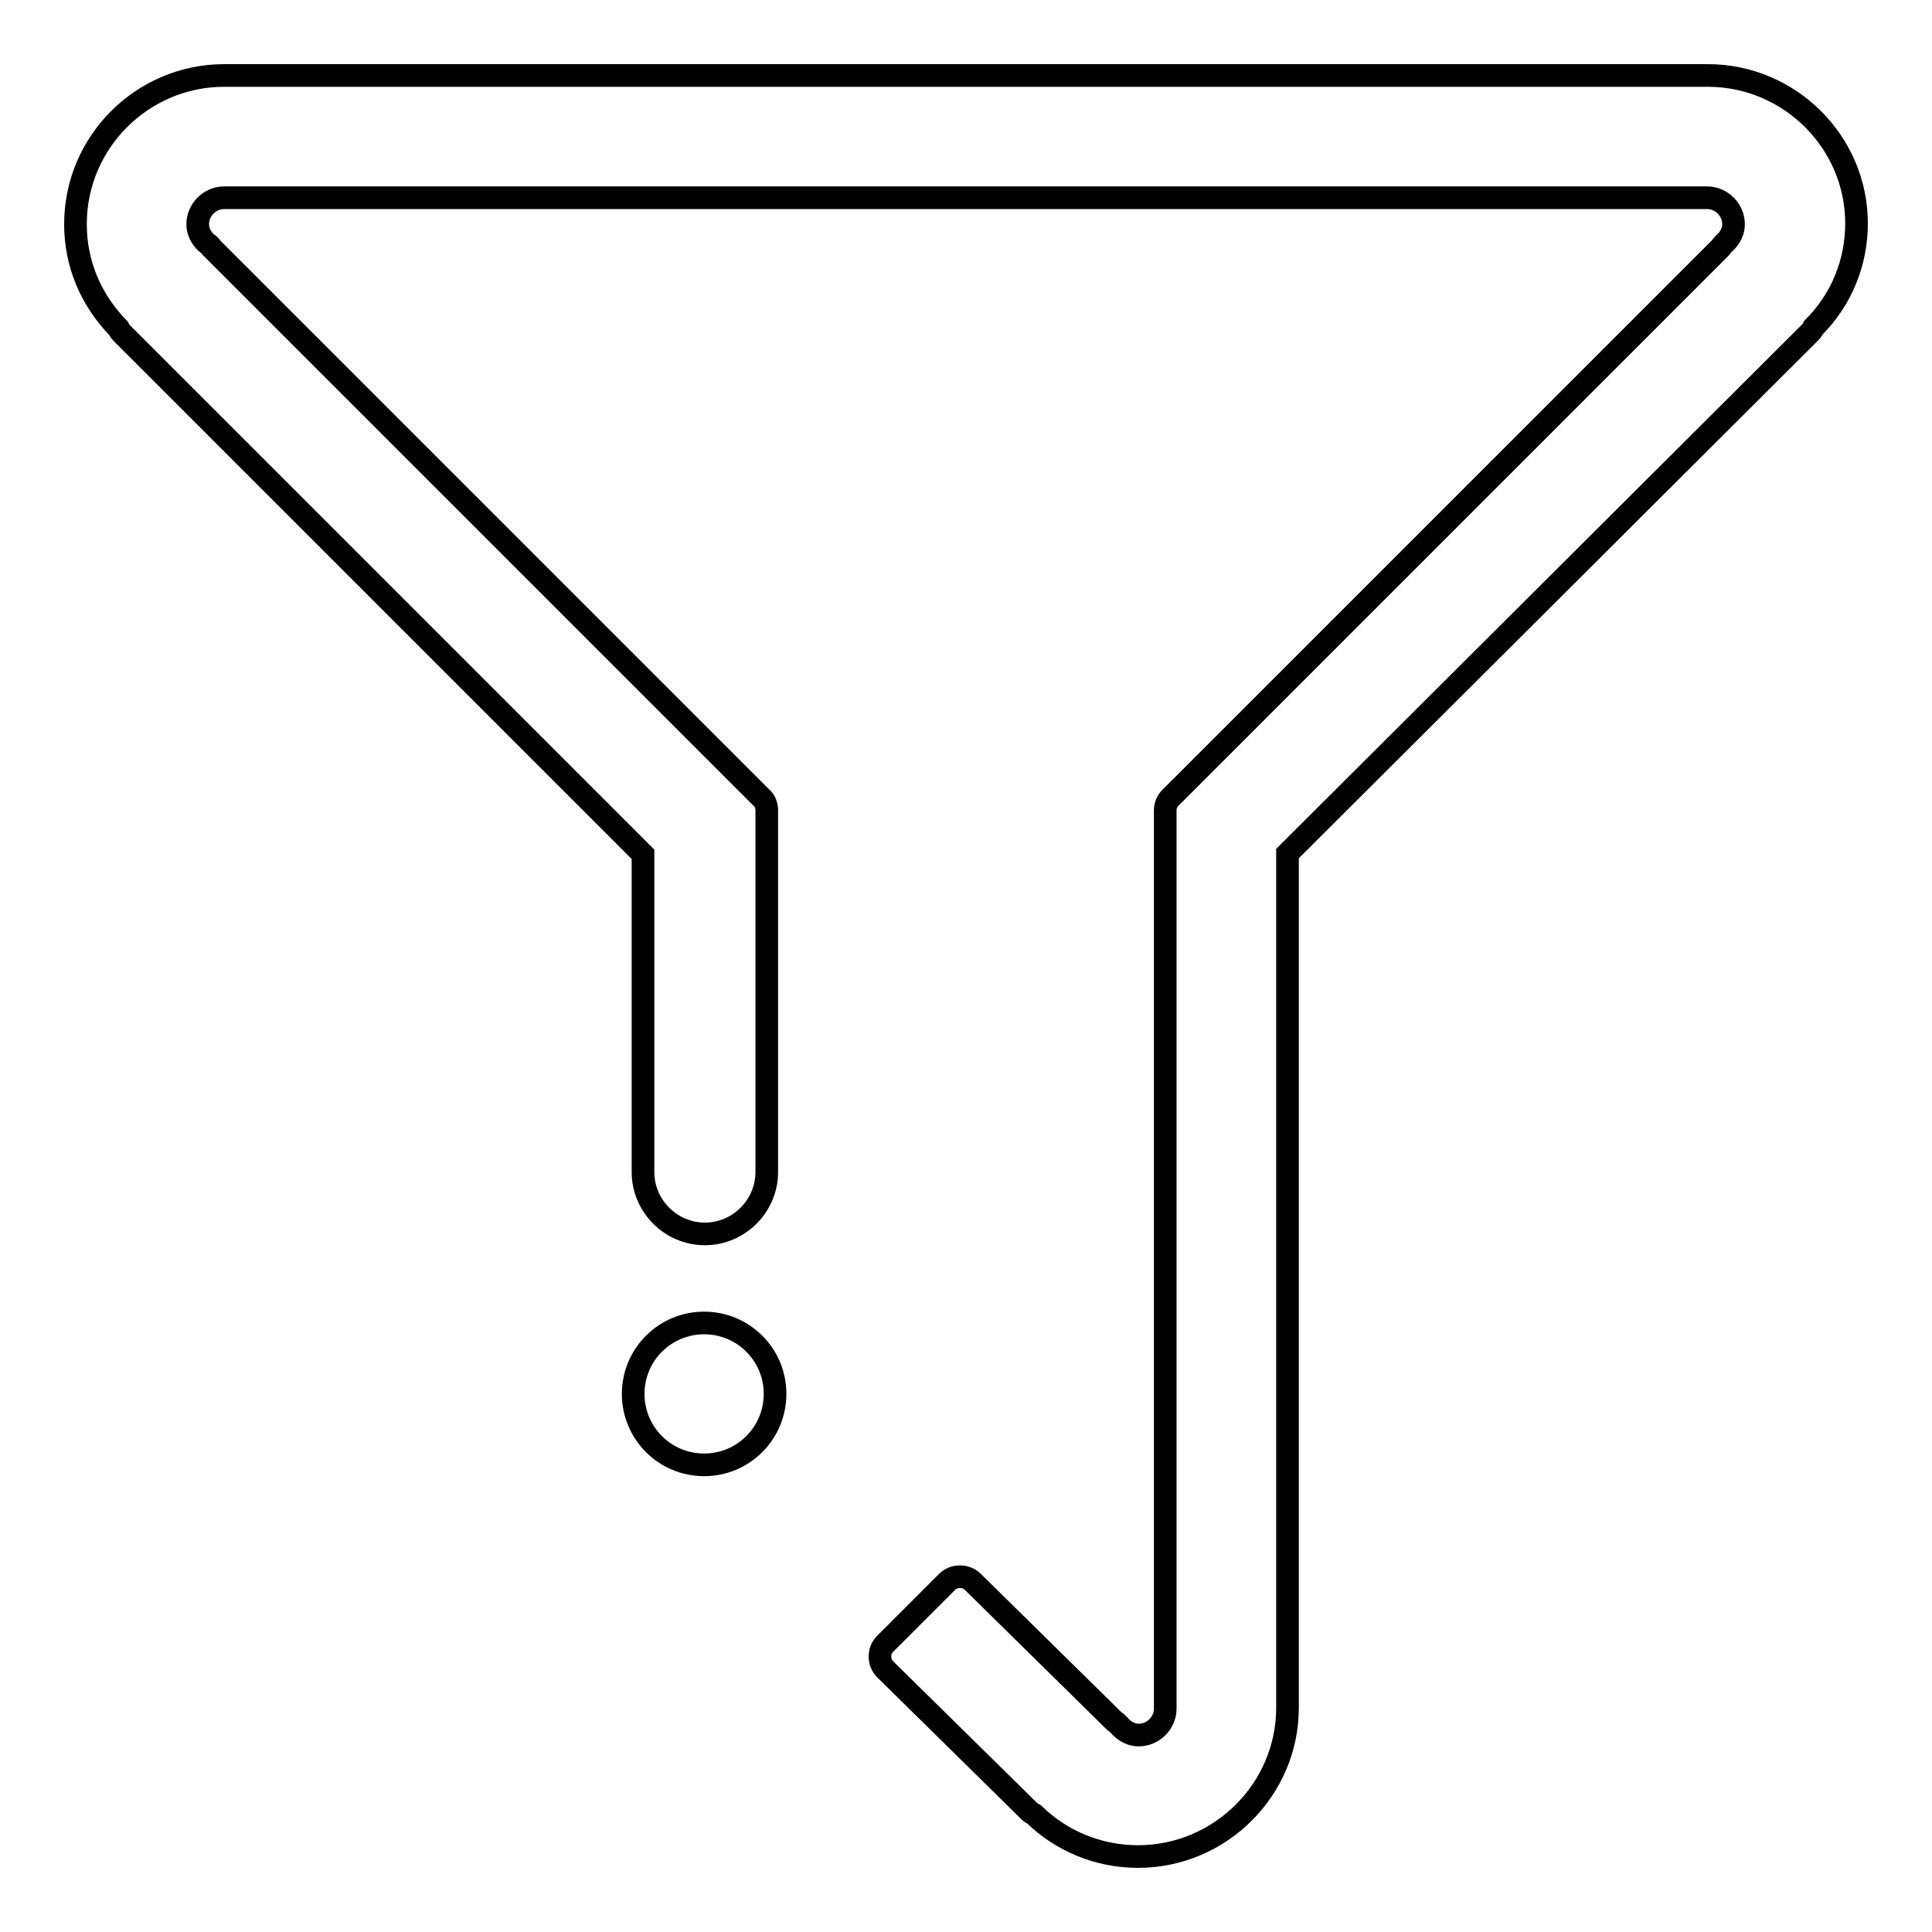<?xml version="1.0" encoding="utf-8"?>
<!-- Svg Vector Icons : http://www.onlinewebfonts.com/icon -->
<!DOCTYPE svg PUBLIC "-//W3C//DTD SVG 1.1//EN" "http://www.w3.org/Graphics/SVG/1.1/DTD/svg11.dtd">
<svg version="1.1" xmlns="http://www.w3.org/2000/svg" xmlns:xlink="http://www.w3.org/1999/xlink" x="0px" y="0px" viewBox="0 0 256 256" enable-background="new 0 0 256 256" xml:space="preserve">
<g><g><path stroke-width="3" fill-opacity="0" stroke="#000000"  d="M226.3,10H29.7C18.9,10,10,18.8,10,29.7c0,5.2,2,10,5.7,13.8c0.1,0.2,0.2,0.4,0.4,0.6l69.1,69.1v35.8l0,0v6.2l0,0c0,0,0,0,0,0.1c0,4.5,3.7,8.2,8.2,8.2c4.5,0,8.2-3.7,8.2-8.2c0,0,0,0,0-0.1l0,0v-0.3c0,0,0,0,0-0.1v-47.4c0-0.6-0.2-1.3-0.7-1.7L28,32.8c-0.1-0.2-0.3-0.4-0.5-0.5c-0.5-0.4-1.3-1.3-1.3-2.6c0-1.9,1.6-3.5,3.5-3.5h196.5c1.9,0,3.5,1.6,3.5,3.5c0,1.3-0.8,2.2-1.3,2.6c-0.2,0.2-0.3,0.4-0.5,0.6l-72.8,72.8c-0.5,0.5-0.7,1.1-0.7,1.7c0,0.6,0,65.6,0,119c0,1.9-1.6,3.5-3.5,3.5c-1.3,0-2.2-0.8-2.6-1.3c-0.2-0.2-0.4-0.4-0.6-0.5l-18.8-18.5c-0.9-0.9-2.5-0.9-3.4,0l-8.2,8.2c-0.5,0.5-0.7,1.1-0.7,1.7c0,0.7,0.3,1.3,0.7,1.7l19.1,18.8c0.2,0.2,0.4,0.3,0.6,0.4c3.7,3.6,8.6,5.6,13.8,5.6c10.9,0,19.8-8.9,19.8-19.7V113.1L239.9,44c0.2-0.2,0.3-0.4,0.4-0.6c3.7-3.7,5.7-8.6,5.7-13.8C246,18.8,237.1,10,226.3,10z"/><path stroke-width="3" fill-opacity="0" stroke="#000000"  d="M93.3,175.3c-5.2,0-9.4,4.2-9.4,9.4c0,5.2,4.2,9.4,9.4,9.4c5.2,0,9.4-4.2,9.4-9.4C102.7,179.5,98.5,175.3,93.3,175.3z"/></g></g>
</svg>